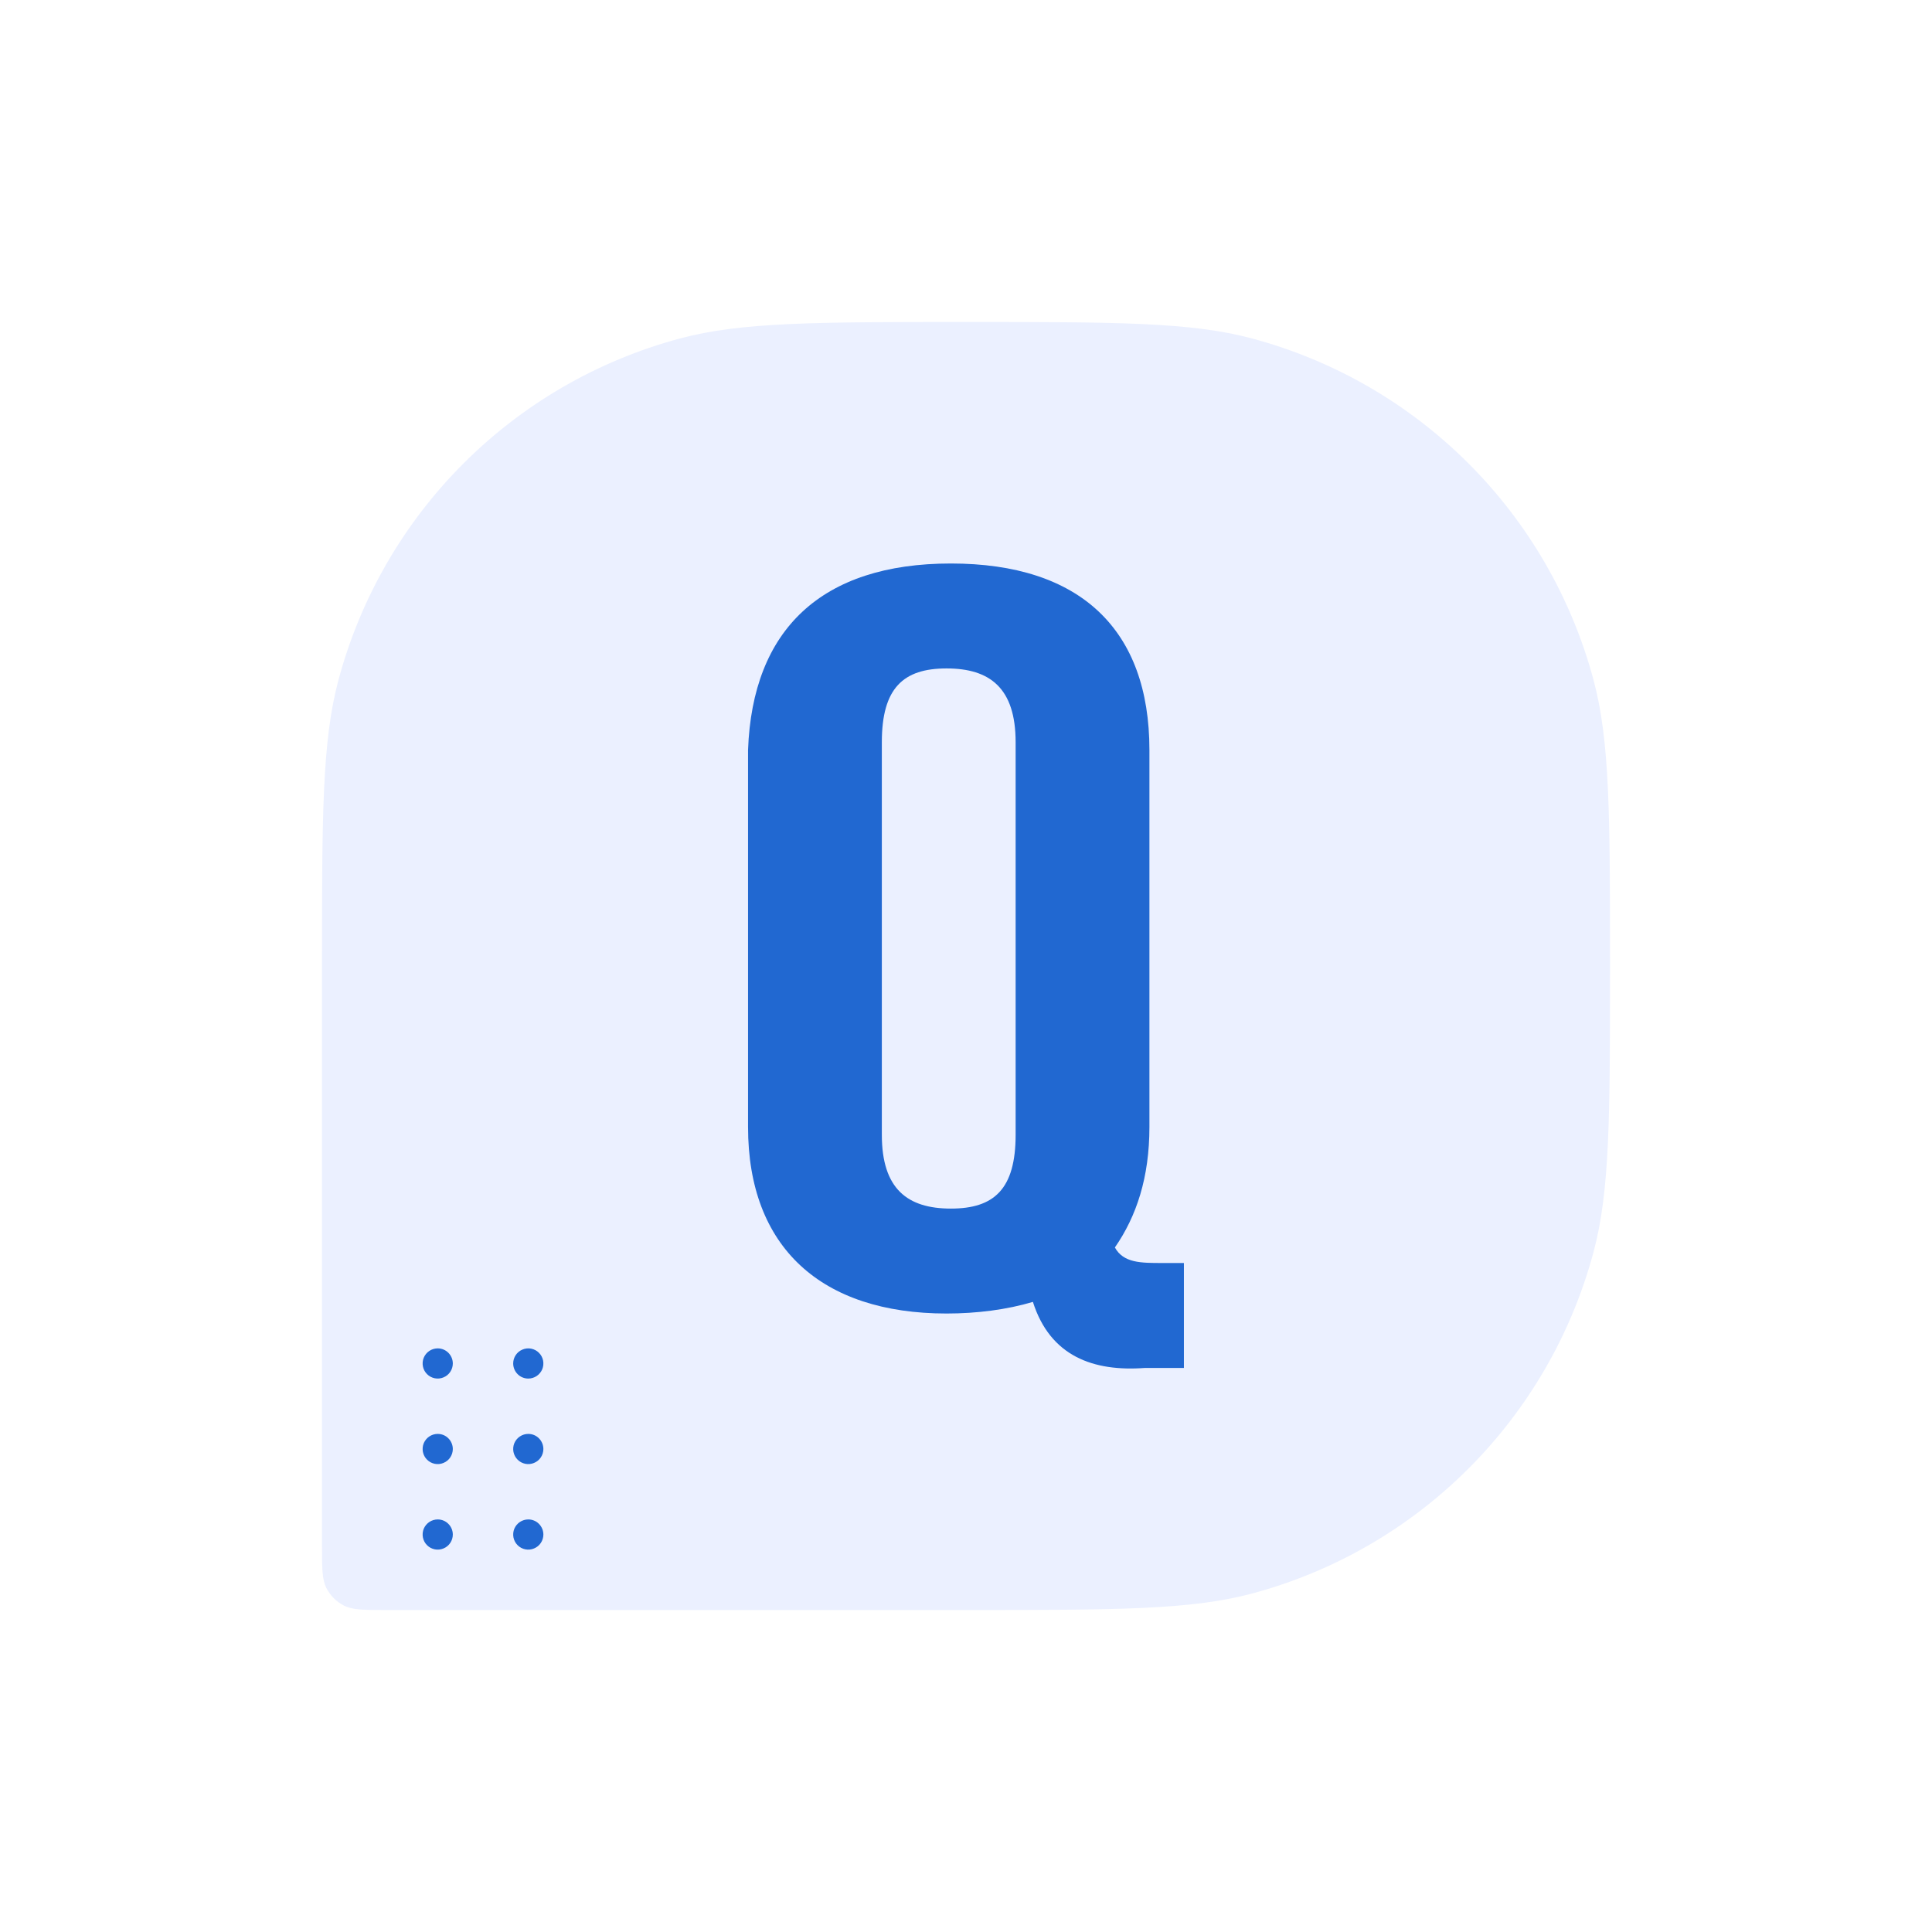 <?xml version="1.0" encoding="utf-8"?>
<svg xmlns="http://www.w3.org/2000/svg" width="48" height="48" viewBox="0 0 48 48" fill="none">
<g filter="url(#filter0_d_265_4753)">
<path d="M6 22C6 18.282 6 16.423 6.351 14.885C7.548 9.642 11.642 5.548 16.885 4.351C18.423 4 20.282 4 24 4C27.718 4 29.577 4 31.115 4.351C36.358 5.548 40.452 9.642 41.649 14.885C42 16.423 42 18.282 42 22C42 25.718 42 27.577 41.649 29.115C40.452 34.358 36.358 38.452 31.115 39.649C29.577 40 27.718 40 24 40H9.2C8.08 40 7.52 40 7.092 39.782C6.716 39.59 6.41 39.284 6.218 38.908C6 38.48 6 37.92 6 36.8V22Z" fill="white" fill-opacity="0.4" shape-rendering="crispEdges"/>
<path d="M8 22C8 18.28 8 16.42 8.409 14.894C9.518 10.753 12.753 7.519 16.894 6.409C18.42 6 20.28 6 24 6C27.72 6 29.58 6 31.106 6.409C35.247 7.519 38.481 10.753 39.591 14.894C40 16.42 40 18.28 40 22C40 25.72 40 27.58 39.591 29.106C38.481 33.247 35.247 36.481 31.106 37.591C29.58 38 27.72 38 24 38H9.6C9.04 38 8.76 38 8.546 37.891C8.358 37.795 8.205 37.642 8.109 37.454C8 37.24 8 36.96 8 36.4V22Z" fill="#EBF0FF"/>
<path d="M25.662 30.345C25.018 30.538 24.268 30.634 23.517 30.634C20.408 30.634 18.585 28.993 18.585 26V16.634C18.693 13.641 20.408 12 23.625 12C26.841 12 28.557 13.641 28.557 16.634V26C28.557 27.255 28.235 28.221 27.699 28.993C27.913 29.379 28.342 29.379 28.878 29.379H29.414V31.986H28.449C27.163 32.083 26.091 31.696 25.662 30.345ZM25.233 26.193V16.441C25.233 15.09 24.59 14.607 23.517 14.607C22.445 14.607 21.909 15.09 21.909 16.441V26.193C21.909 27.545 22.552 28.027 23.625 28.027C24.697 28.027 25.233 27.545 25.233 26.193Z" fill="#2168D1"/>
<path d="M11.25 31.875C11.25 31.949 11.228 32.022 11.187 32.083C11.146 32.145 11.087 32.193 11.018 32.221C10.95 32.25 10.875 32.257 10.802 32.243C10.729 32.228 10.662 32.193 10.61 32.14C10.557 32.088 10.522 32.021 10.507 31.948C10.493 31.875 10.5 31.8 10.528 31.732C10.557 31.663 10.605 31.604 10.667 31.563C10.728 31.522 10.801 31.5 10.875 31.5C10.975 31.5 11.07 31.54 11.14 31.61C11.21 31.68 11.25 31.776 11.25 31.875ZM13.125 32.25C13.199 32.25 13.272 32.228 13.333 32.187C13.395 32.146 13.443 32.087 13.472 32.019C13.5 31.95 13.507 31.875 13.493 31.802C13.478 31.729 13.443 31.662 13.39 31.61C13.338 31.557 13.271 31.522 13.198 31.507C13.125 31.493 13.05 31.5 12.982 31.529C12.913 31.557 12.854 31.605 12.813 31.667C12.772 31.728 12.75 31.801 12.75 31.875C12.75 31.974 12.79 32.07 12.86 32.14C12.93 32.211 13.025 32.25 13.125 32.25ZM10.875 33.625C10.801 33.625 10.728 33.647 10.667 33.688C10.605 33.729 10.557 33.788 10.528 33.856C10.5 33.925 10.493 34 10.507 34.073C10.522 34.146 10.557 34.213 10.61 34.265C10.662 34.318 10.729 34.353 10.802 34.368C10.875 34.382 10.95 34.375 11.018 34.346C11.087 34.318 11.146 34.27 11.187 34.208C11.228 34.147 11.25 34.074 11.25 34C11.25 33.901 11.21 33.805 11.14 33.735C11.07 33.664 10.975 33.625 10.875 33.625ZM13.125 33.625C13.051 33.625 12.978 33.647 12.917 33.688C12.855 33.729 12.807 33.788 12.778 33.856C12.75 33.925 12.743 34 12.757 34.073C12.772 34.146 12.807 34.213 12.86 34.265C12.912 34.318 12.979 34.353 13.052 34.368C13.125 34.382 13.2 34.375 13.268 34.346C13.337 34.318 13.396 34.27 13.437 34.208C13.478 34.147 13.5 34.074 13.5 34C13.5 33.901 13.46 33.805 13.39 33.735C13.32 33.664 13.225 33.625 13.125 33.625ZM10.875 35.75C10.801 35.75 10.728 35.772 10.667 35.813C10.605 35.854 10.557 35.913 10.528 35.981C10.5 36.05 10.493 36.125 10.507 36.198C10.522 36.271 10.557 36.338 10.61 36.39C10.662 36.443 10.729 36.478 10.802 36.493C10.875 36.507 10.95 36.5 11.018 36.471C11.087 36.443 11.146 36.395 11.187 36.333C11.228 36.272 11.25 36.199 11.25 36.125C11.25 36.026 11.21 35.93 11.14 35.86C11.07 35.789 10.975 35.75 10.875 35.75ZM13.125 35.75C13.051 35.75 12.978 35.772 12.917 35.813C12.855 35.854 12.807 35.913 12.778 35.981C12.75 36.05 12.743 36.125 12.757 36.198C12.772 36.271 12.807 36.338 12.86 36.39C12.912 36.443 12.979 36.478 13.052 36.493C13.125 36.507 13.2 36.5 13.268 36.471C13.337 36.443 13.396 36.395 13.437 36.333C13.478 36.272 13.5 36.199 13.5 36.125C13.5 36.026 13.46 35.93 13.39 35.86C13.32 35.789 13.225 35.75 13.125 35.75Z" fill="#2168D1"/>
</g>
<defs>
<filter id="filter0_d_265_4753" x="-6" y="-8" width="60" height="60" filterUnits="userSpaceOnUse" color-interpolation-filters="sRGB">
<feFlood flood-opacity="0" result="BackgroundImageFix"/>
<feColorMatrix in="SourceAlpha" type="matrix" values="0 0 0 0 0 0 0 0 0 0 0 0 0 0 0 0 0 0 127 0" result="hardAlpha"/>
<feOffset dy="2"/>
<feGaussianBlur stdDeviation="3"/>
<feComposite in2="hardAlpha" operator="out"/>
<feColorMatrix type="matrix" values="0 0 0 0 0.067 0 0 0 0 0.271 0 0 0 0 0.565 0 0 0 0.24 0"/>
<feBlend mode="normal" in2="BackgroundImageFix" result="effect1_dropShadow_265_4753"/>
<feBlend mode="normal" in="SourceGraphic" in2="effect1_dropShadow_265_4753" result="shape"/>
</filter>
</defs>
</svg>